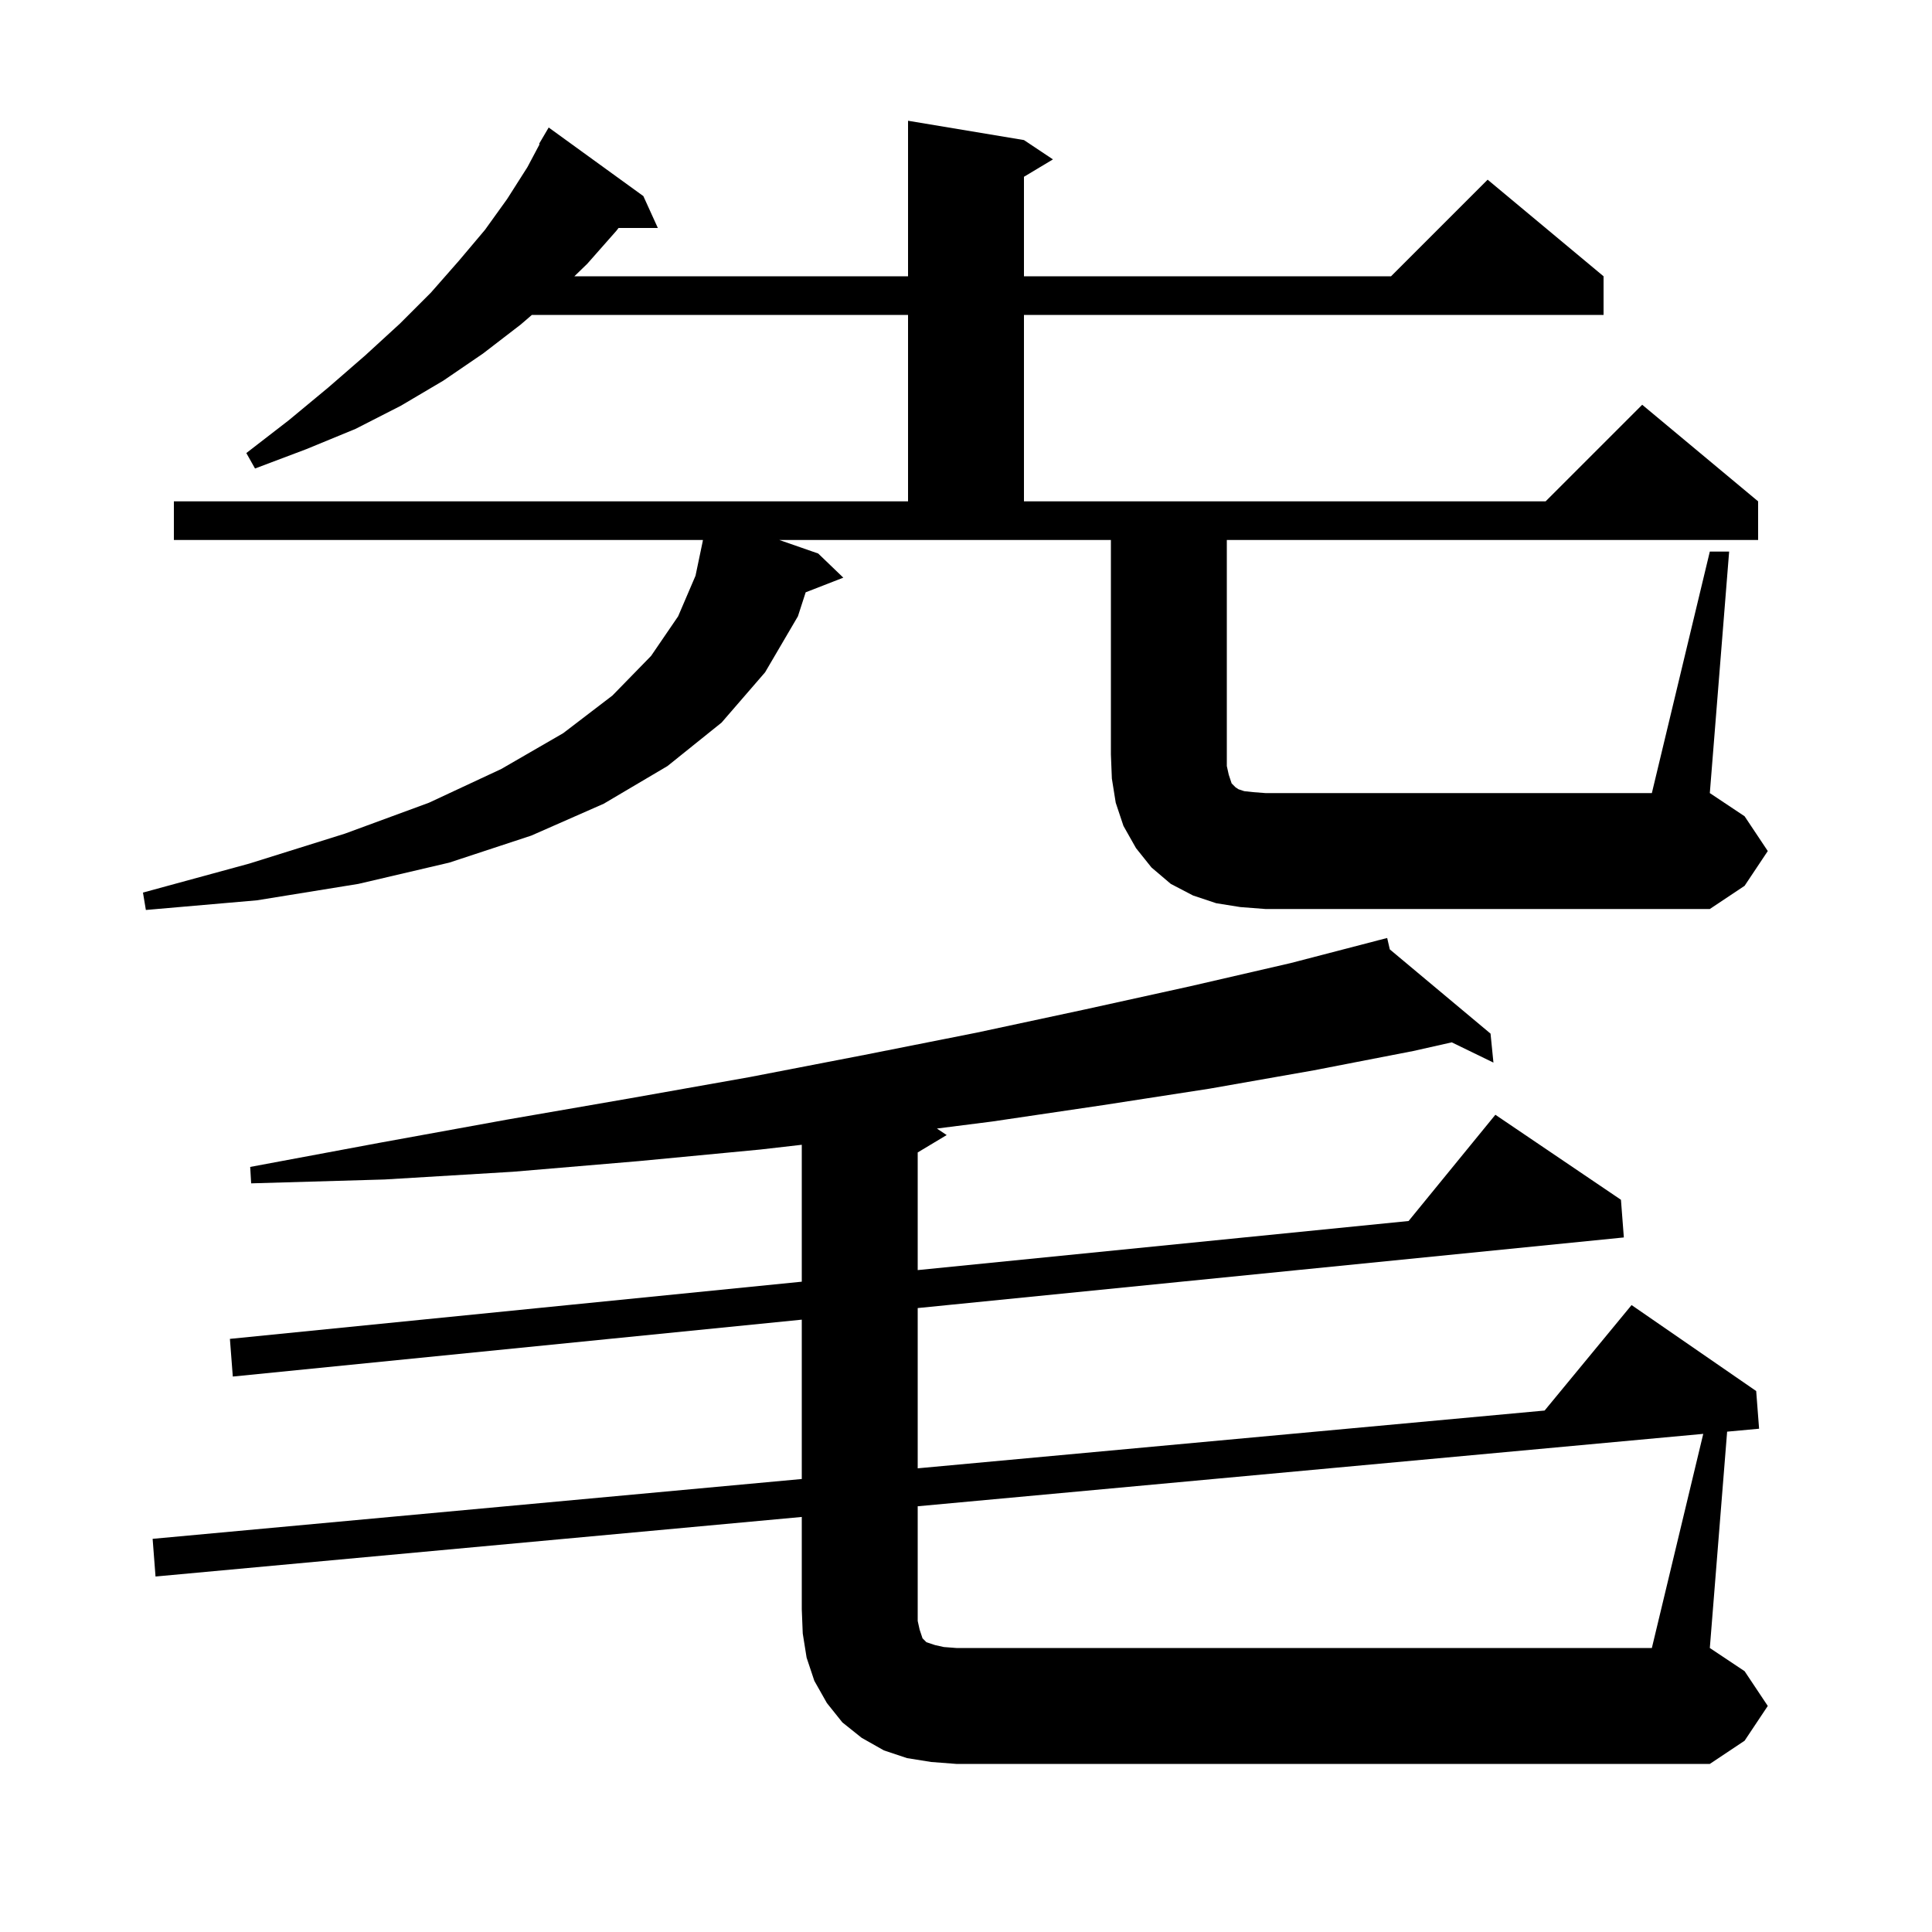 <svg xmlns="http://www.w3.org/2000/svg" xmlns:xlink="http://www.w3.org/1999/xlink" version="1.1" baseProfile="full" viewBox="0 0 200 200" width="200" height="200"><g fill="currentColor"><path d="M 176.32 148.433 L 95.0 155.928 L 95.0 167.8 L 95.2 168.7 L 95.5 169.6 L 95.9 170.0 L 96.8 170.3 L 97.7 170.5 L 99.0 170.6 L 171.0 170.6 Z M 177.0 57.1 L 179.0 57.1 L 177.0 82.1 L 180.6 84.5 L 183.0 88.1 L 180.6 91.7 L 177.0 94.1 L 131.0 94.1 L 128.4 93.9 L 125.9 93.5 L 123.5 92.7 L 121.2 91.5 L 119.2 89.8 L 117.6 87.8 L 116.3 85.5 L 115.5 83.1 L 115.1 80.6 L 115.0 78.1 L 115.0 55.9 L 80.675 55.9 L 84.7 57.3 L 87.3 59.8 L 83.403 61.316 L 82.6 63.8 L 79.2 69.6 L 74.7 74.8 L 69.1 79.3 L 62.5 83.2 L 55.0 86.5 L 46.5 89.3 L 37.1 91.5 L 26.6 93.2 L 15.1 94.2 L 14.8 92.4 L 25.8 89.4 L 35.7 86.3 L 44.4 83.1 L 51.9 79.6 L 58.3 75.9 L 63.4 72.0 L 67.4 67.9 L 70.2 63.8 L 72.0 59.6 L 72.736 56.082 L 72.767 55.9 L 18.0 55.9 L 18.0 51.9 L 94.0 51.9 L 94.0 32.6 L 55.061 32.6 L 53.9 33.6 L 50.0 36.6 L 45.9 39.4 L 41.5 42.0 L 36.8 44.4 L 31.7 46.5 L 26.4 48.5 L 25.5 46.9 L 29.9 43.5 L 34.0 40.1 L 37.8 36.8 L 41.4 33.5 L 44.6 30.3 L 47.5 27.0 L 50.2 23.8 L 52.5 20.6 L 54.6 17.3 L 55.859 14.93 L 55.8 14.9 L 56.8 13.2 L 66.6 20.3 L 68.1 23.6 L 64.033 23.6 L 63.8 23.9 L 60.8 27.3 L 59.459 28.6 L 94.0 28.6 L 94.0 12.5 L 106.0 14.5 L 109.0 16.5 L 106.0 18.3 L 106.0 28.6 L 144.0 28.6 L 154.0 18.6 L 166.0 28.6 L 166.0 32.6 L 106.0 32.6 L 106.0 51.9 L 160.0 51.9 L 170.0 41.9 L 182.0 51.9 L 182.0 55.9 L 127.0 55.9 L 127.0 79.3 L 127.2 80.2 L 127.5 81.1 L 127.9 81.5 L 128.2 81.7 L 128.8 81.9 L 129.7 82.0 L 131.0 82.1 L 171.0 82.1 Z M 183.0 176.6 L 180.6 180.2 L 177.0 182.6 L 99.0 182.6 L 96.4 182.4 L 93.9 182.0 L 91.5 181.2 L 89.2 179.9 L 87.2 178.3 L 85.6 176.3 L 84.3 174.0 L 83.5 171.6 L 83.1 169.1 L 83.0 166.6 L 83.0 157.034 L 16.1 163.2 L 15.8 159.3 L 83.0 153.106 L 83.0 136.61 L 24.1 142.5 L 23.8 138.6 L 83.0 132.68 L 83.0 118.507 L 78.7 119.0 L 66.1 120.2 L 53.1 121.3 L 39.8 122.1 L 26.0 122.5 L 25.9 120.8 L 39.3 118.3 L 52.5 115.9 L 65.2 113.7 L 77.6 111.5 L 89.5 109.2 L 101.1 106.9 L 112.3 104.5 L 123.2 102.1 L 133.6 99.7 L 142.71 97.331 L 142.7 97.3 L 142.731 97.326 L 143.6 97.1 L 143.872 98.28 L 154.3 107.0 L 154.6 110.0 L 150.286 107.903 L 146.3 108.8 L 136.0 110.8 L 125.2 112.7 L 114.2 114.4 L 102.7 116.1 L 96.989 116.826 L 98.0 117.5 L 95.0 119.3 L 95.0 131.48 L 145.817 126.398 L 154.8 115.4 L 167.8 124.2 L 168.1 128.1 L 95.0 135.41 L 95.0 152 L 159.898 146.019 L 168.9 135.1 L 181.8 144.0 L 182.1 147.9 L 178.792 148.205 L 177.0 170.6 L 180.6 173.0 Z "/></g></svg>